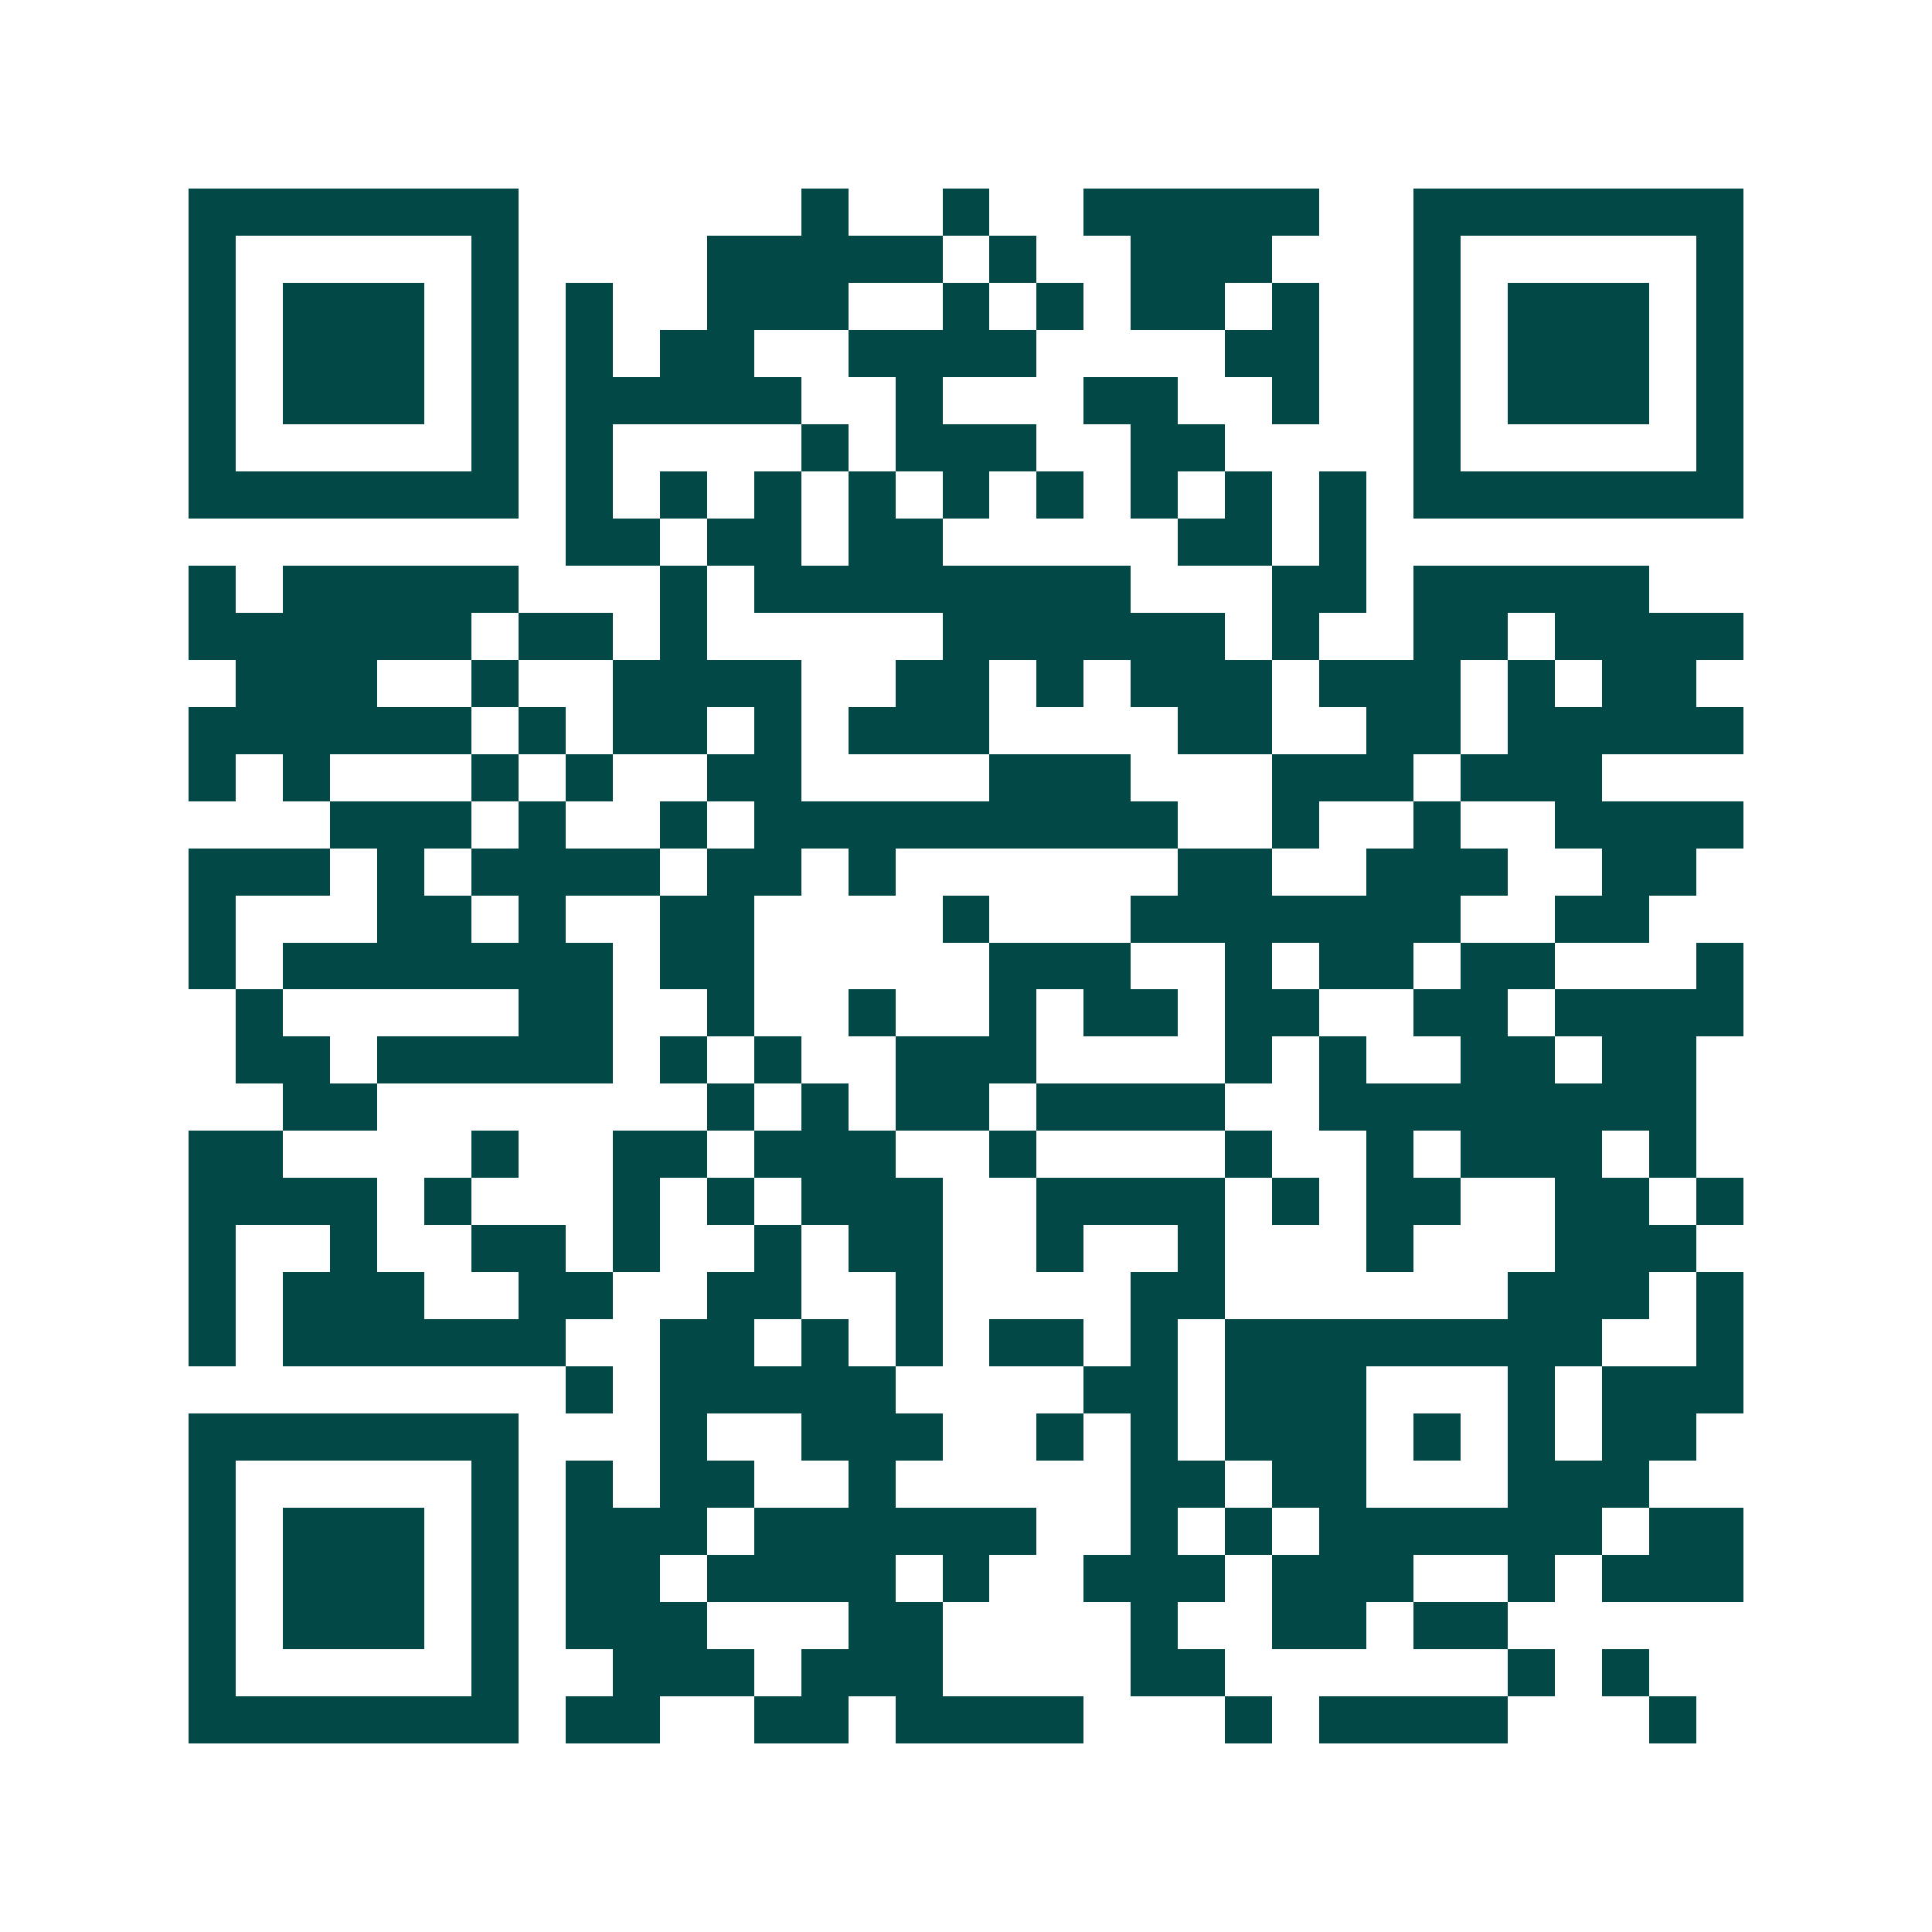<svg xmlns="http://www.w3.org/2000/svg" width="200" height="200" viewBox="0 0 41 41" shape-rendering="crispEdges"><path fill="#ffffff" d="M0 0h41v41H0z"/><path stroke="#014847" d="M4 4.5h7m6 0h1m2 0h1m2 0h5m2 0h7M4 5.5h1m5 0h1m4 0h5m1 0h1m2 0h3m3 0h1m5 0h1M4 6.5h1m1 0h3m1 0h1m1 0h1m2 0h3m2 0h1m1 0h1m1 0h2m1 0h1m2 0h1m1 0h3m1 0h1M4 7.5h1m1 0h3m1 0h1m1 0h1m1 0h2m2 0h4m4 0h2m2 0h1m1 0h3m1 0h1M4 8.5h1m1 0h3m1 0h1m1 0h5m2 0h1m3 0h2m2 0h1m2 0h1m1 0h3m1 0h1M4 9.5h1m5 0h1m1 0h1m4 0h1m1 0h3m2 0h2m4 0h1m5 0h1M4 10.5h7m1 0h1m1 0h1m1 0h1m1 0h1m1 0h1m1 0h1m1 0h1m1 0h1m1 0h1m1 0h7M12 11.5h2m1 0h2m1 0h2m5 0h2m1 0h1M4 12.5h1m1 0h5m3 0h1m1 0h8m3 0h2m1 0h5M4 13.5h6m1 0h2m1 0h1m5 0h6m1 0h1m2 0h2m1 0h4M5 14.5h3m2 0h1m2 0h4m2 0h2m1 0h1m1 0h3m1 0h3m1 0h1m1 0h2M4 15.5h6m1 0h1m1 0h2m1 0h1m1 0h3m4 0h2m2 0h2m1 0h5M4 16.5h1m1 0h1m3 0h1m1 0h1m2 0h2m4 0h3m3 0h3m1 0h3M7 17.5h3m1 0h1m2 0h1m1 0h9m2 0h1m2 0h1m2 0h4M4 18.5h3m1 0h1m1 0h4m1 0h2m1 0h1m6 0h2m2 0h3m2 0h2M4 19.5h1m3 0h2m1 0h1m2 0h2m4 0h1m3 0h7m2 0h2M4 20.5h1m1 0h7m1 0h2m5 0h3m2 0h1m1 0h2m1 0h2m3 0h1M5 21.5h1m5 0h2m2 0h1m2 0h1m2 0h1m1 0h2m1 0h2m2 0h2m1 0h4M5 22.5h2m1 0h5m1 0h1m1 0h1m2 0h3m4 0h1m1 0h1m2 0h2m1 0h2M6 23.5h2m7 0h1m1 0h1m1 0h2m1 0h4m2 0h8M4 24.5h2m4 0h1m2 0h2m1 0h3m2 0h1m4 0h1m2 0h1m1 0h3m1 0h1M4 25.5h4m1 0h1m3 0h1m1 0h1m1 0h3m2 0h4m1 0h1m1 0h2m2 0h2m1 0h1M4 26.5h1m2 0h1m2 0h2m1 0h1m2 0h1m1 0h2m2 0h1m2 0h1m3 0h1m3 0h3M4 27.5h1m1 0h3m2 0h2m2 0h2m2 0h1m4 0h2m6 0h3m1 0h1M4 28.5h1m1 0h6m2 0h2m1 0h1m1 0h1m1 0h2m1 0h1m1 0h8m2 0h1M12 29.5h1m1 0h5m4 0h2m1 0h3m3 0h1m1 0h3M4 30.5h7m3 0h1m2 0h3m2 0h1m1 0h1m1 0h3m1 0h1m1 0h1m1 0h2M4 31.5h1m5 0h1m1 0h1m1 0h2m2 0h1m5 0h2m1 0h2m3 0h3M4 32.5h1m1 0h3m1 0h1m1 0h3m1 0h6m2 0h1m1 0h1m1 0h6m1 0h2M4 33.5h1m1 0h3m1 0h1m1 0h2m1 0h4m1 0h1m2 0h3m1 0h3m2 0h1m1 0h3M4 34.5h1m1 0h3m1 0h1m1 0h3m3 0h2m4 0h1m2 0h2m1 0h2M4 35.5h1m5 0h1m2 0h3m1 0h3m4 0h2m6 0h1m1 0h1M4 36.5h7m1 0h2m2 0h2m1 0h4m3 0h1m1 0h4m3 0h1"/></svg>

